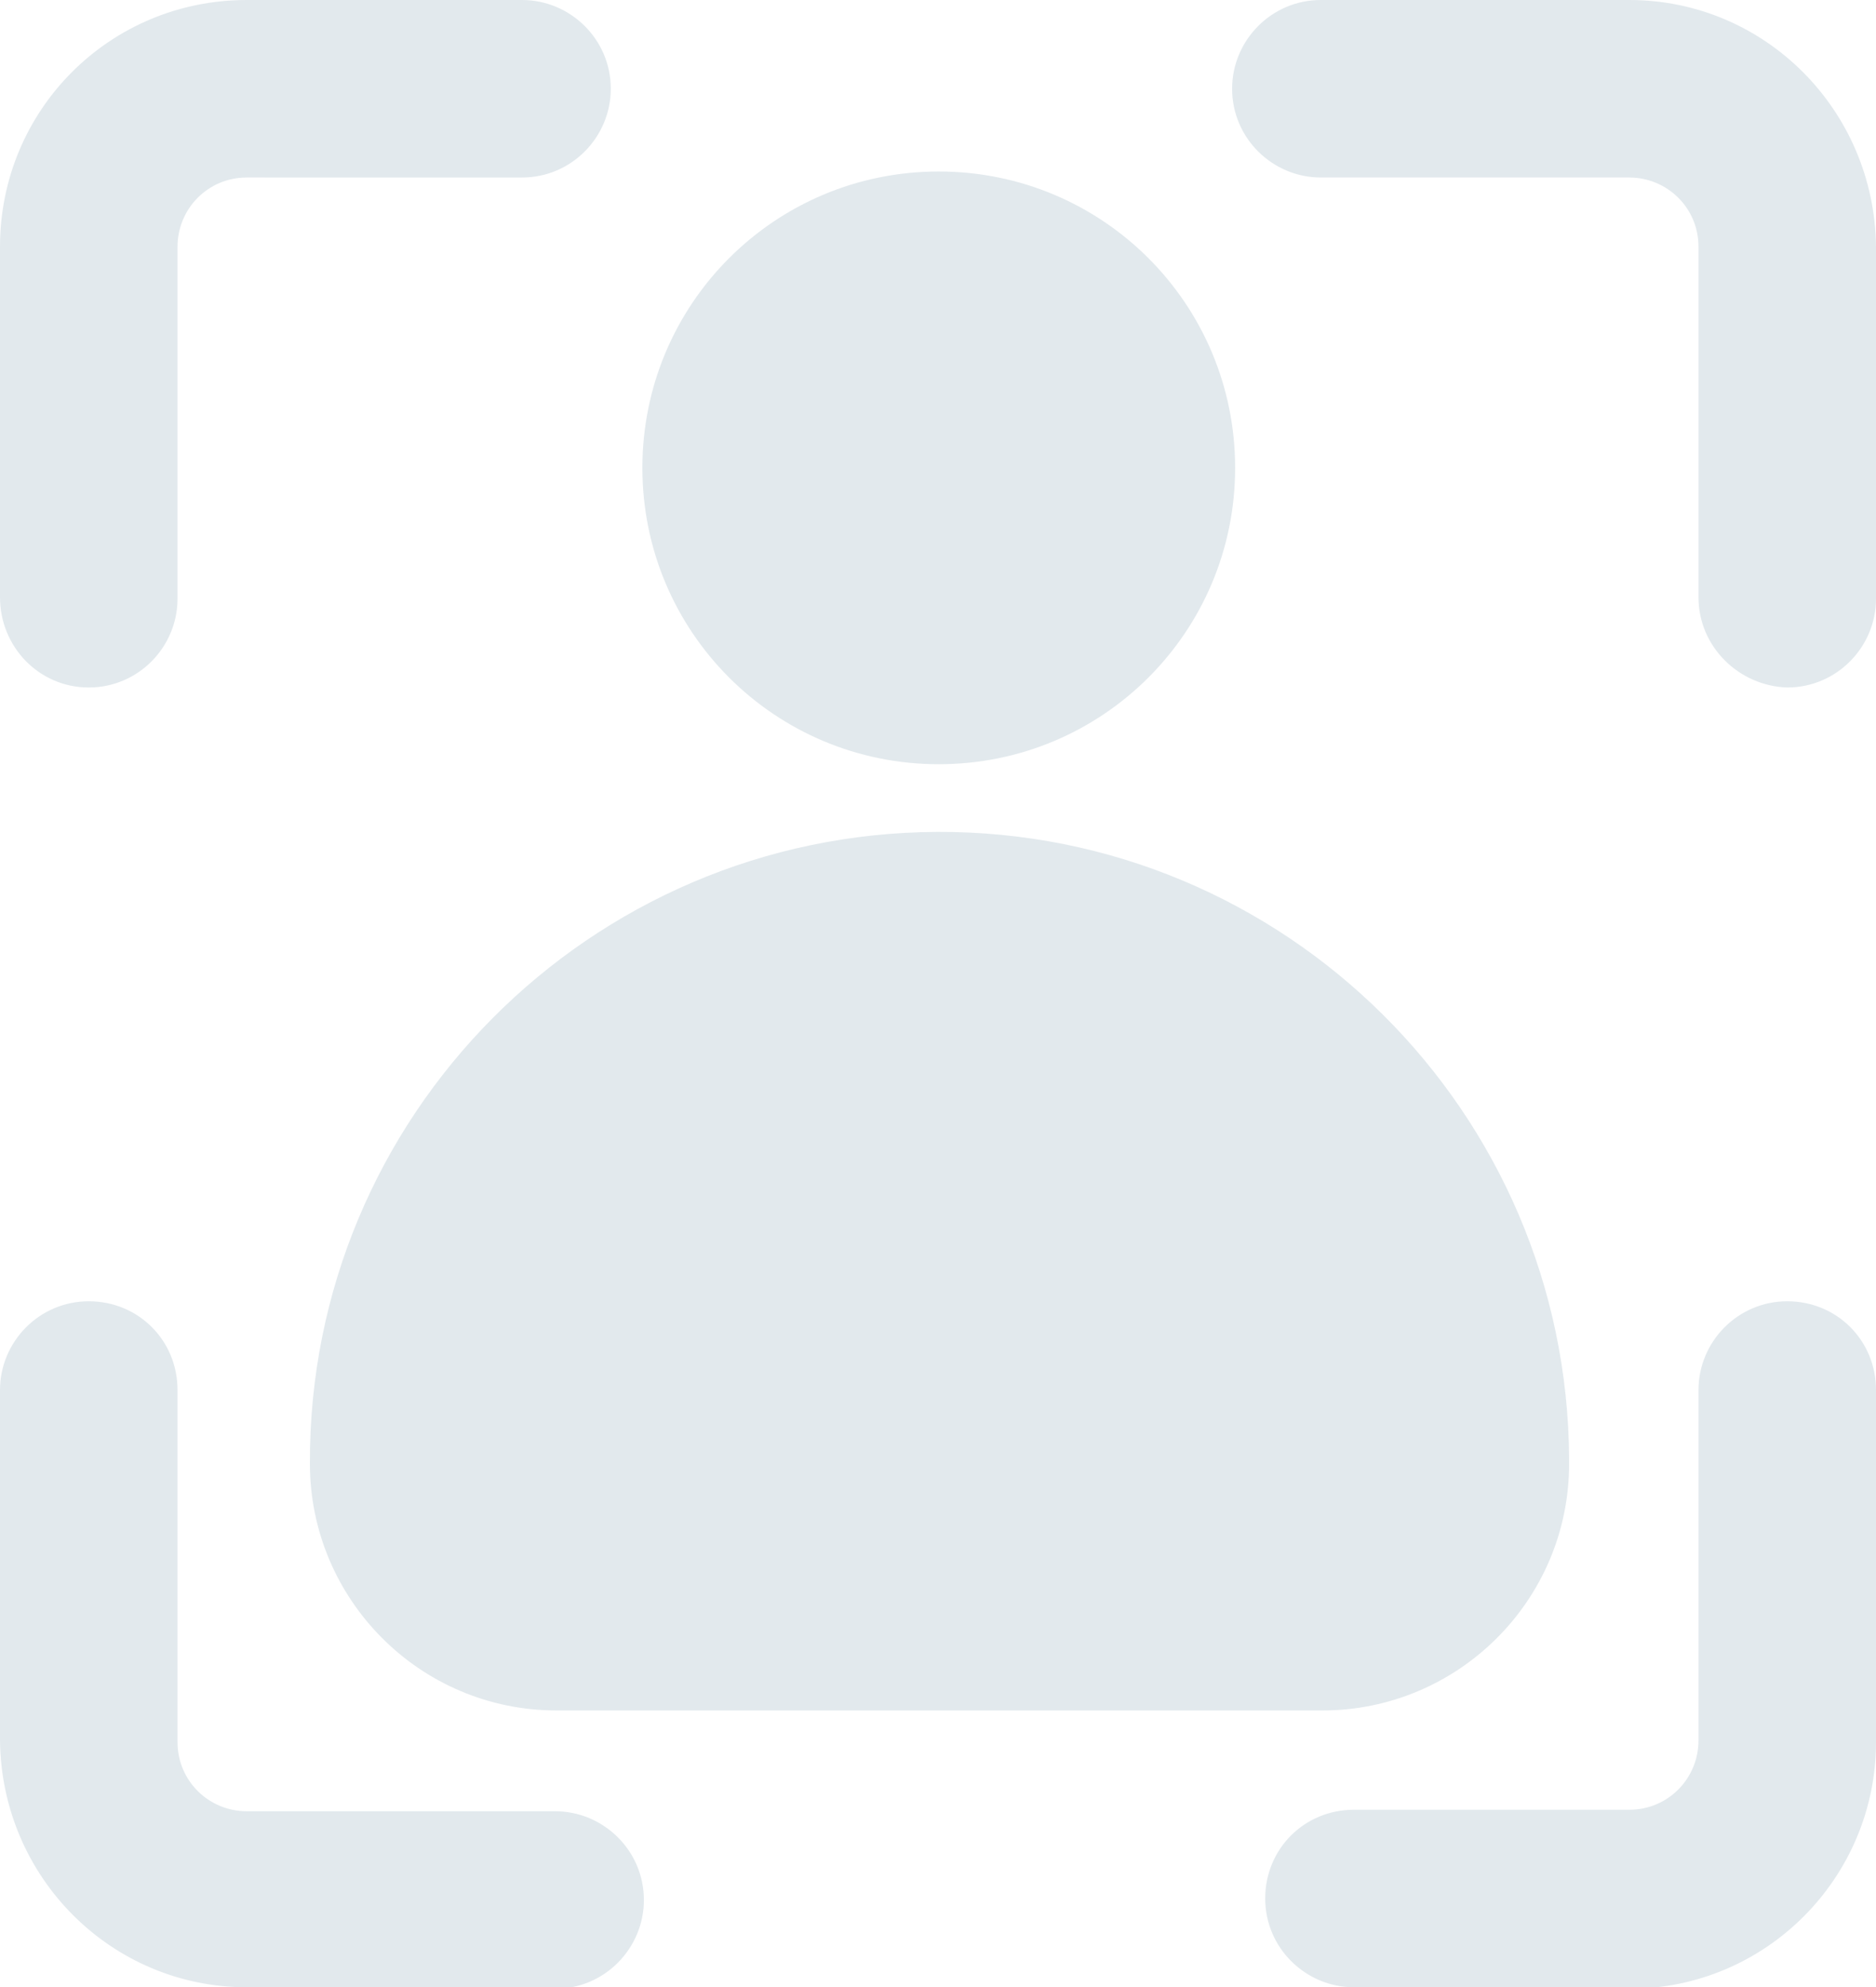 <?xml version="1.0" encoding="utf-8"?>
<!-- Generator: Adobe Illustrator 27.4.0, SVG Export Plug-In . SVG Version: 6.00 Build 0)  -->
<svg version="1.1" id="Layer_1" xmlns="http://www.w3.org/2000/svg" xmlns:xlink="http://www.w3.org/1999/xlink" x="0px" y="0px"
	 viewBox="0 0 124.7 132.1" style="enable-background:new 0 0 124.7 132.1;" xml:space="preserve">
<style type="text/css">
	.st0{fill:#E2E9ED;}
</style>
<path id="Union_2" class="st0" d="M90,132.1c-3.2,0-5.9-2.6-5.9-5.9s2.6-5.9,5.9-5.9h18.3c2.6,0,4.6-2.1,4.6-4.6V92.4
	c0-3.2,2.6-5.9,5.9-5.9s5.9,2.6,5.9,5.9l0,0v23.4c0,9-7.3,16.4-16.4,16.4H90z M16.4,132.1c-9,0-16.3-7.3-16.4-16.4V92.4
	c0-3.2,2.6-5.9,5.9-5.9s5.9,2.6,5.9,5.9l0,0v23.4c0,2.6,2.1,4.6,4.6,4.6h20.5c3.2,0,5.9,2.6,5.9,5.9c0,3.2-2.6,5.9-5.9,5.9
	L16.4,132.1z M37,113.7c-9.1,0-16.4-7.4-16.4-16.4c0,0,0,0,0,0c-0.1-23.1,18.6-41.9,41.7-42c23.1-0.1,41.9,18.6,42,41.7
	c0,0.1,0,0.2,0,0.3c0,9.1-7.4,16.4-16.4,16.4H37z M42.7,31.1c0-10.9,8.8-19.7,19.7-19.7c10.9,0,19.7,8.8,19.7,19.7
	c0,10.9-8.8,19.7-19.7,19.7C51.5,50.8,42.7,42,42.7,31.1C42.7,31.1,42.7,31.1,42.7,31.1L42.7,31.1z M112.9,39.7V16.4
	c0-2.6-2.1-4.6-4.6-4.6H87.8c-3.2,0-5.9-2.6-5.9-5.9c0-3.2,2.6-5.9,5.9-5.9c0,0,0,0,0,0h20.5c9,0,16.3,7.3,16.4,16.4v23.4
	c0,3.2-2.6,5.9-5.9,5.9C115.6,45.6,112.9,43,112.9,39.7z M0,39.7V16.4C0,7.3,7.3,0,16.4,0h18.3c3.2,0,5.9,2.6,5.9,5.9
	c0,3.2-2.6,5.9-5.9,5.9c0,0,0,0,0,0H16.4c-2.6,0-4.6,2.1-4.6,4.6v23.4c0,3.2-2.6,5.9-5.9,5.9S0,43,0,39.7L0,39.7z"/>
</svg>
